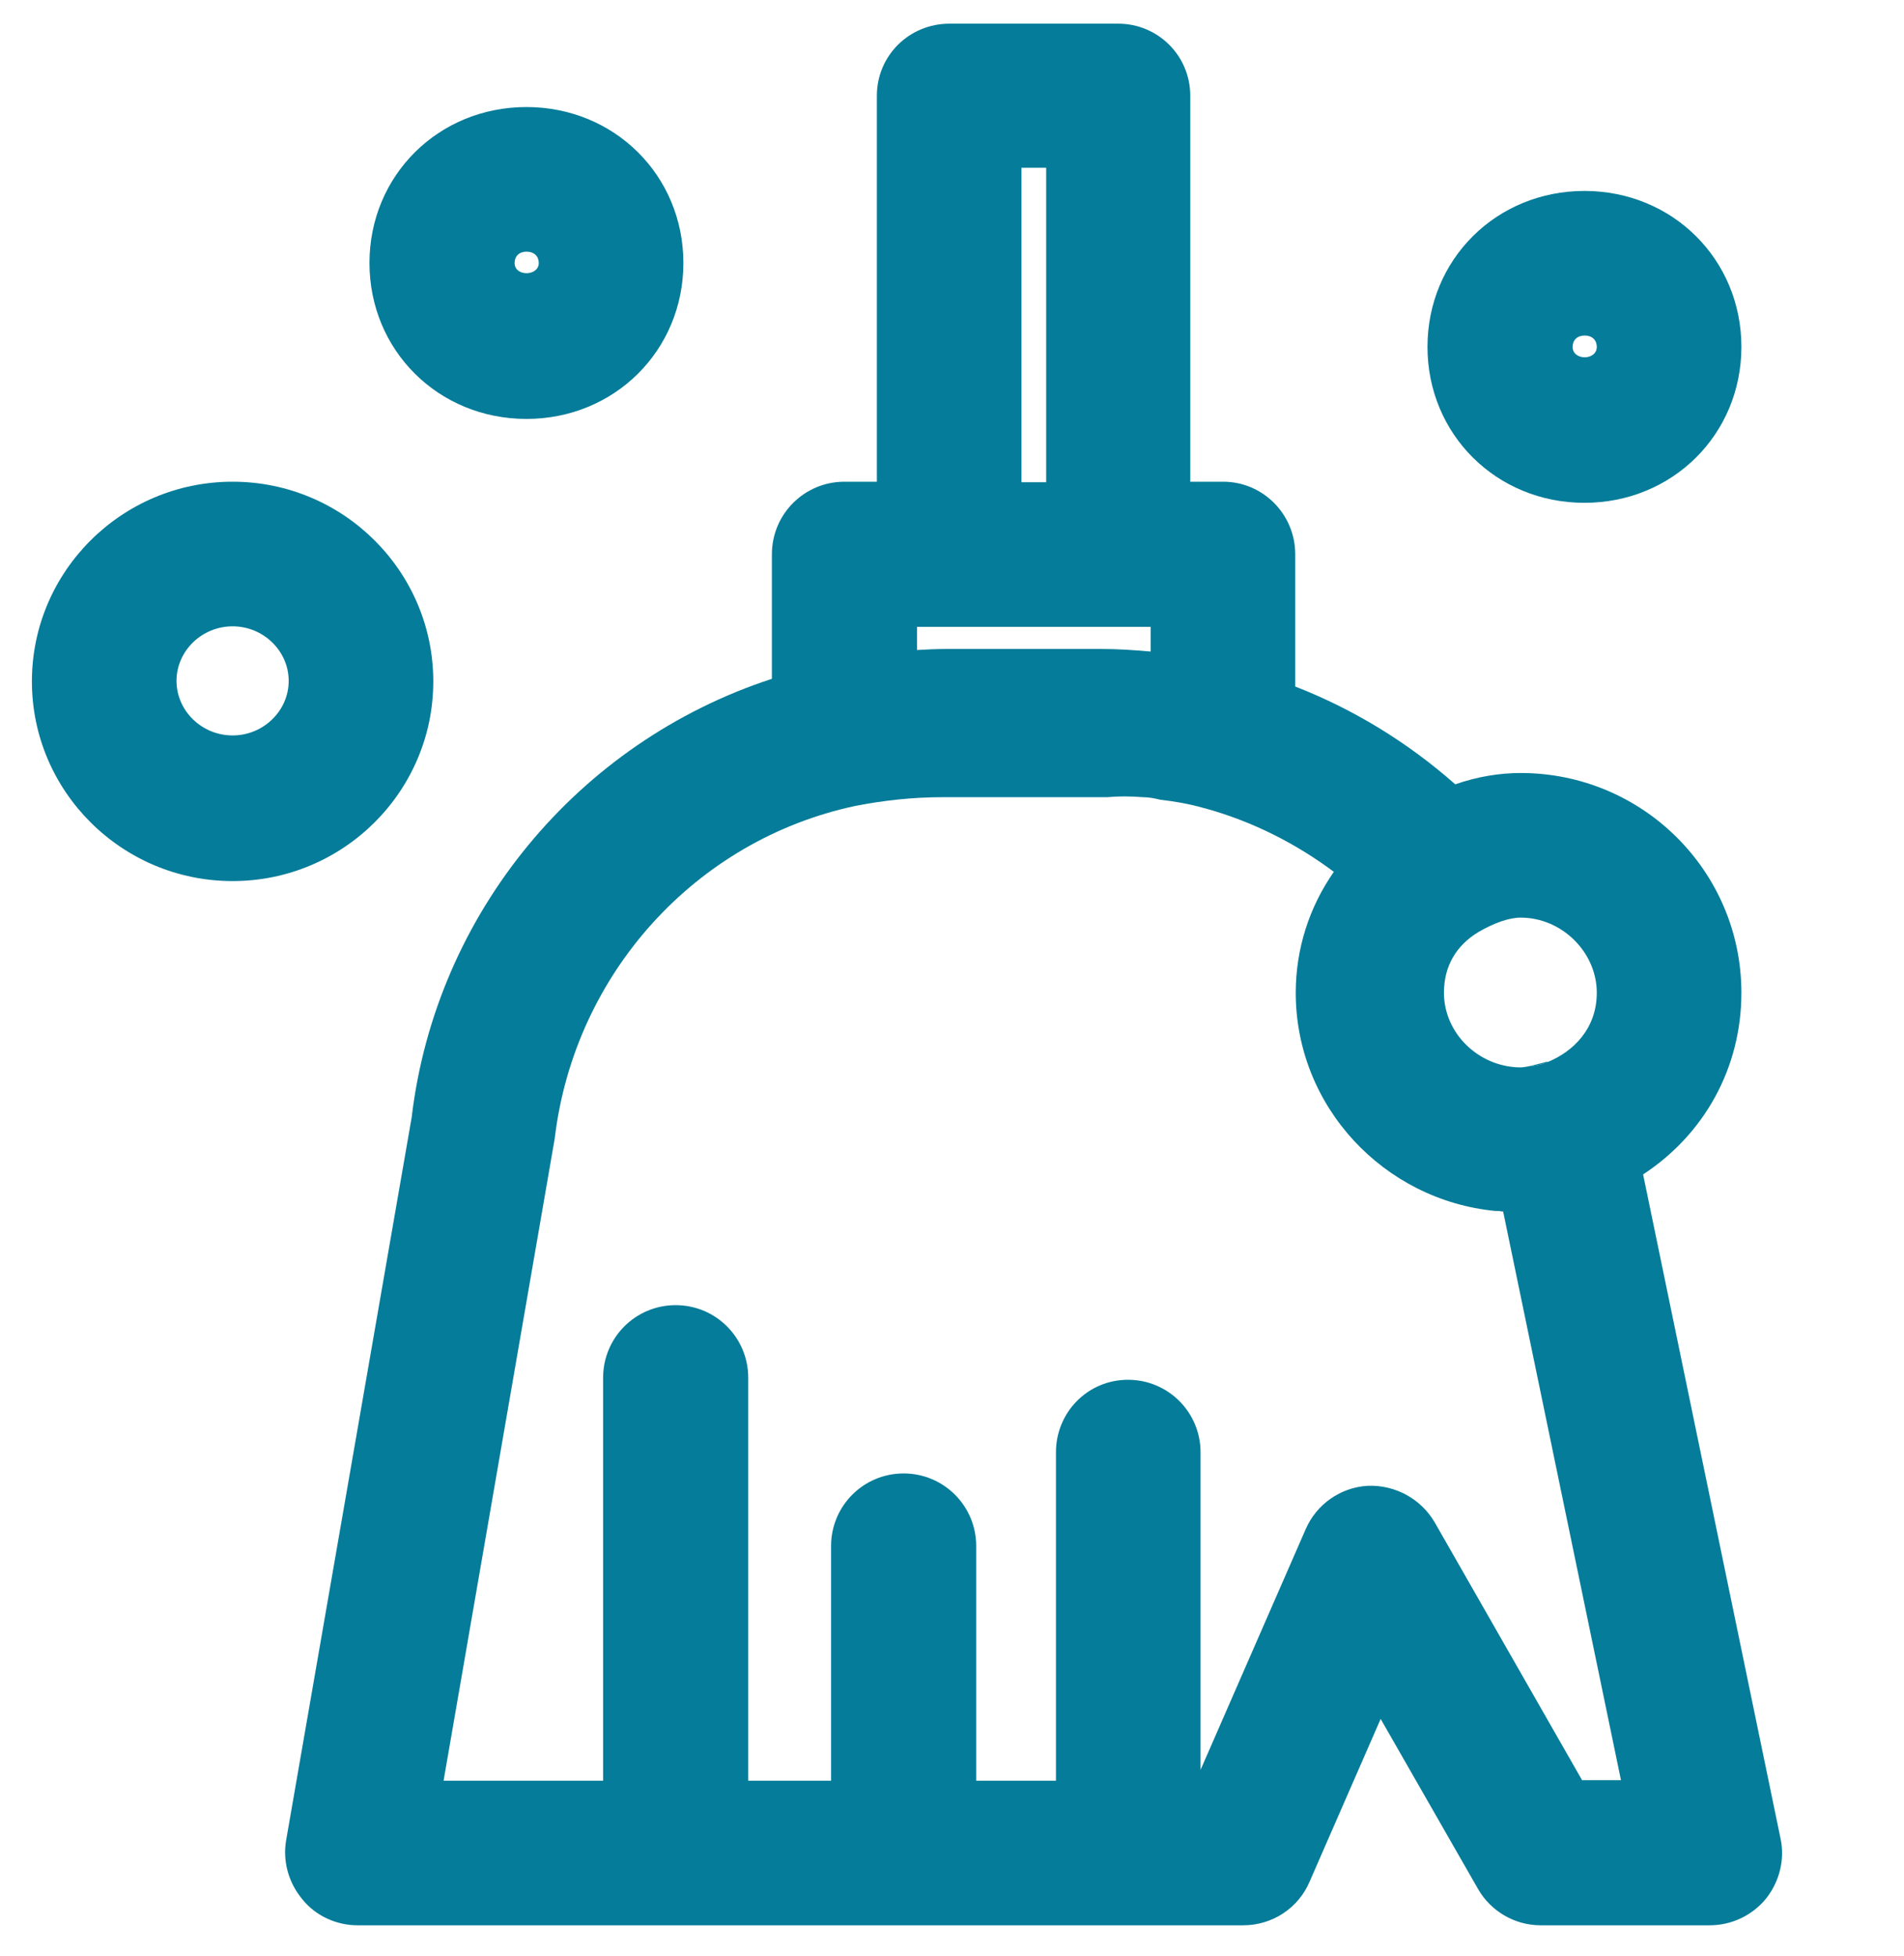 <?xml version="1.0" encoding="UTF-8"?>
<svg id="Layer_1" data-name="Layer 1" xmlns="http://www.w3.org/2000/svg" viewBox="0 0 37 38">
  <defs>
    <style>
      .cls-1 {
        fill: #057c99;
      }
    </style>
  </defs>
  <path class="cls-1" d="M10.23,8.14c-1.71,0-3.05-1.33-3.05-3.03s1.34-3.03,3.05-3.03,3.05,1.33,3.05,3.03-1.34,3.03-3.05,3.03ZM10.23,4.89c-.14,0-.23.09-.23.22,0,.27.47.26.47,0,0-.13-.09-.22-.24-.22Z"/>
  <path class="cls-1" d="M4.52,17.12c-2.15,0-3.9-1.74-3.9-3.88s1.75-3.88,3.9-3.88,3.9,1.74,3.9,3.88-1.75,3.88-3.9,3.88ZM4.52,12.17c-.6,0-1.09.48-1.09,1.06s.49,1.06,1.09,1.06,1.09-.48,1.09-1.06-.49-1.06-1.09-1.06Z"/>
  <path class="cls-1" d="M30.79,9.77c-1.71,0-3.05-1.33-3.05-3.03s1.34-3.03,3.05-3.03,3.05,1.33,3.05,3.03-1.34,3.03-3.05,3.03ZM30.79,6.52c-.14,0-.23.09-.23.22,0,.27.47.27.47,0,0-.13-.09-.22-.23-.22Z"/>
  <path class="cls-1" d="M34.6,35.72l-2.67-12.9c1.19-.78,1.91-2.07,1.91-3.53,0-2.36-1.92-4.27-4.29-4.27-.41,0-.84.07-1.27.22-.93-.82-1.98-1.46-3.11-1.9v-2.57c0-.78-.63-1.41-1.4-1.41h-.64V1.86c0-.78-.63-1.4-1.4-1.4h-3.28c-.78,0-1.41.62-1.41,1.4v7.5h-.63c-.78,0-1.41.63-1.41,1.41v2.42c-3.77,1.23-6.53,4.56-7,8.52l-2.44,14.05c-.07.41.05.83.32,1.15.26.32.66.5,1.07.5h17.21c.56,0,1.07-.33,1.29-.85l1.38-3.16,1.89,3.3c.25.44.72.71,1.22.71h3.28c.43,0,.83-.19,1.1-.52.26-.33.37-.76.28-1.17ZM28.73,18.11c.31-.18.6-.28.82-.28.8,0,1.48.67,1.48,1.46,0,.7-.46,1.14-.94,1.34-.03.02-.06.03-.09.04-.13.03-.23.05-.3.05-.1.02-.14.02-.15.02h-.03c-.8-.02-1.46-.67-1.46-1.45,0-.52.24-.92.67-1.18ZM19.85,3.26h.48v6.11h-.48V3.26ZM17.82,12.18h4.54v.48c-.33-.03-.65-.05-.96-.05h-3.02c-.19,0-.38.01-.56.02v-.45ZM30.75,34.6l-2.87-5.02c-.27-.46-.77-.73-1.3-.71-.53.03-1,.36-1.21.85l-2.04,4.67v-6.17c0-.78-.63-1.41-1.41-1.41s-1.4.63-1.4,1.41v6.38h-1.55v-4.56c0-.78-.63-1.41-1.41-1.41s-1.41.63-1.41,1.41v4.56h-1.61v-7.83c0-.78-.63-1.41-1.41-1.41s-1.41.63-1.41,1.41v7.83h-3.1l2.16-12.48c.38-3.2,2.74-5.8,5.84-6.46.56-.11,1.13-.17,1.69-.17h3.21c.21-.02.44-.02.69,0,.11,0,.22.02.34.05.27.03.56.08.84.16.01,0,.03.01.04.01.9.25,1.74.67,2.49,1.23-.48.69-.74,1.5-.74,2.35,0,2.21,1.71,4.03,3.88,4.24.02,0,.05,0,.08,0,.02.01.05.01.07.01l2.29,11.05h-.75Z"/>
  <path class="cls-1" d="M19.85,9.36h0s.48.01.48.01h0s-.48-.01-.48-.01Z"/>
  <path class="cls-1" d="M29.99,20.65c-.11.03-.21.05-.29.07.07,0,.17-.02.3-.05.03,0,.06-.02.09-.04-.03,0-.07.01-.1.02Z"/>
</svg>